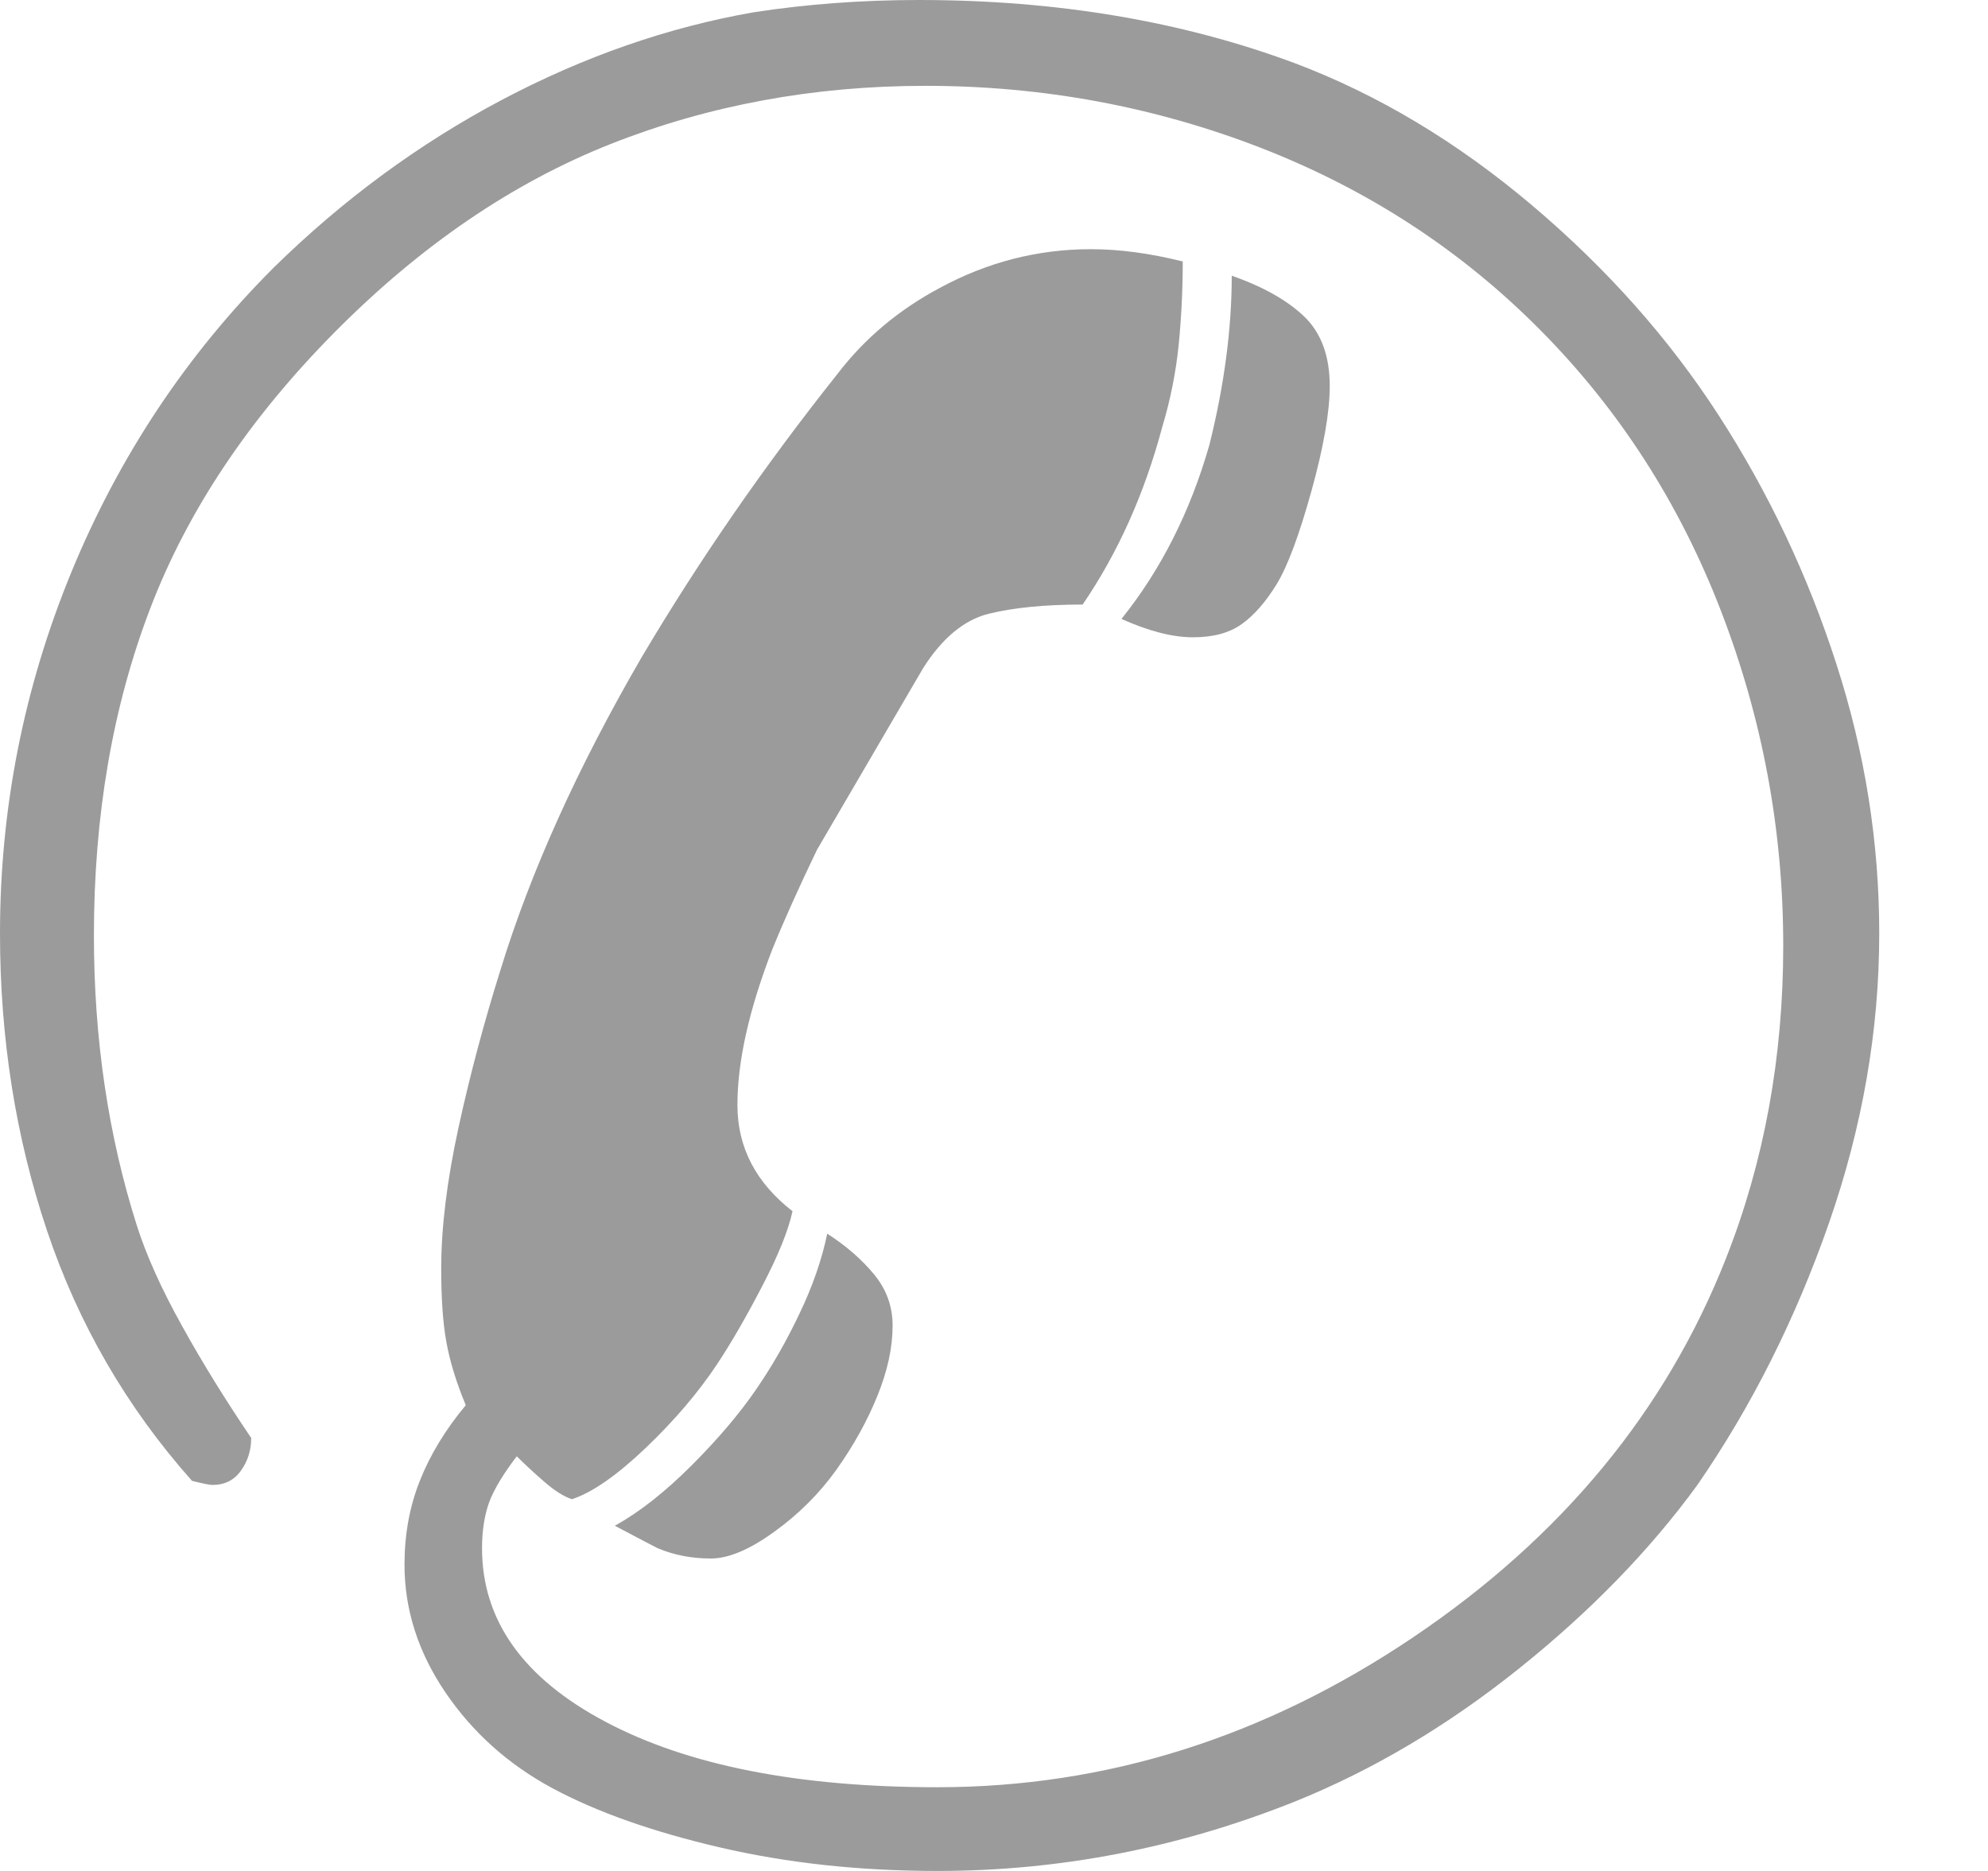 <svg width="17px" height="16px" viewBox="0 0 17 16" version="1.1" xmlns="http://www.w3.org/2000/svg" xmlns:xlink="http://www.w3.org/1999/xlink">
    <!-- Generator: Sketch 51.1 (57501) - http://www.bohemiancoding.com/sketch -->
    <desc>Created with Sketch.</desc>
    <defs></defs>
    <g id="Page-1" stroke="none" stroke-width="1" fill="none" fill-rule="evenodd">
        <g id="westfalenwind-v3-1" transform="translate(-550, -56)" fill="#9B9B9B">
            <g id="Group-23" transform="translate(550, 52)">
                <g id="telefon" transform="translate(0, 4)">
                    <path d="M11.153,2.707 C11.298,2.847 11.371,3.045 11.371,3.301 C11.371,3.523 11.319,3.823 11.214,4.201 C11.109,4.579 11.01,4.844 10.917,4.996 C10.824,5.147 10.725,5.261 10.62,5.336 C10.515,5.412 10.376,5.45 10.201,5.45 C10.026,5.45 9.822,5.397 9.59,5.293 C9.927,4.873 10.177,4.379 10.341,3.808 C10.469,3.296 10.533,2.812 10.533,2.358 C10.801,2.451 11.007,2.568 11.153,2.707 M0.402,10.524 C0.134,9.726 0,8.879 0,7.983 C0,6.911 0.204,5.881 0.611,4.891 C1.019,3.901 1.595,3.034 2.341,2.288 C2.934,1.706 3.584,1.229 4.288,0.856 C4.993,0.483 5.712,0.233 6.445,0.105 C6.9,0.035 7.371,0 7.86,0 C9.036,0 10.108,0.181 11.074,0.541 C11.784,0.809 12.46,1.214 13.1,1.755 C13.741,2.297 14.274,2.897 14.699,3.555 C15.124,4.213 15.459,4.92 15.703,5.677 C15.948,6.434 16.07,7.202 16.07,7.983 C16.07,8.809 15.927,9.633 15.642,10.454 C15.356,11.275 14.981,12.023 14.515,12.699 C14.108,13.258 13.598,13.782 12.987,14.271 C12.376,14.76 11.738,15.138 11.074,15.406 C10.084,15.802 9.066,16 8.017,16 C7.354,16 6.734,15.933 6.157,15.799 C5.581,15.665 5.103,15.496 4.725,15.293 C4.346,15.089 4.041,14.815 3.808,14.472 C3.575,14.128 3.459,13.764 3.459,13.38 C3.459,13.124 3.502,12.885 3.59,12.664 C3.677,12.443 3.808,12.227 3.983,12.017 C3.901,11.82 3.846,11.639 3.817,11.476 C3.787,11.313 3.773,11.103 3.773,10.847 C3.773,10.498 3.822,10.096 3.921,9.642 C4.02,9.188 4.14,8.74 4.279,8.297 C4.536,7.459 4.937,6.568 5.485,5.624 C5.974,4.798 6.533,3.988 7.162,3.197 C7.394,2.894 7.686,2.649 8.035,2.463 C8.442,2.242 8.873,2.131 9.328,2.131 C9.572,2.131 9.834,2.166 10.114,2.236 C10.114,2.48 10.102,2.719 10.079,2.952 C10.055,3.185 10.009,3.418 9.939,3.651 C9.787,4.221 9.56,4.728 9.258,5.17 C8.932,5.17 8.664,5.197 8.454,5.249 C8.245,5.301 8.058,5.456 7.895,5.712 L6.987,7.266 C6.835,7.581 6.707,7.866 6.603,8.122 C6.405,8.635 6.306,9.077 6.306,9.45 C6.306,9.811 6.463,10.114 6.777,10.358 C6.742,10.521 6.655,10.737 6.515,11.004 C6.376,11.272 6.247,11.493 6.131,11.668 C5.968,11.913 5.764,12.151 5.52,12.384 C5.275,12.617 5.066,12.763 4.891,12.821 C4.821,12.798 4.742,12.748 4.655,12.672 C4.568,12.597 4.489,12.524 4.419,12.454 C4.303,12.606 4.224,12.737 4.183,12.847 C4.143,12.958 4.122,13.089 4.122,13.24 C4.122,13.857 4.474,14.352 5.179,14.725 C5.883,15.098 6.83,15.284 8.017,15.284 C9.461,15.284 10.818,14.856 12.087,14 C13.356,13.144 14.247,12.064 14.76,10.76 C15.086,9.933 15.249,9.042 15.249,8.087 C15.249,7.098 15.071,6.143 14.716,5.223 C14.361,4.303 13.846,3.502 13.17,2.821 C12.495,2.14 11.7,1.622 10.786,1.266 C9.872,0.911 8.914,0.734 7.913,0.734 C6.958,0.734 6.061,0.9 5.223,1.231 C4.384,1.563 3.598,2.099 2.865,2.838 C2.131,3.578 1.604,4.367 1.284,5.205 C0.963,6.044 0.803,6.975 0.803,8 C0.803,8.885 0.926,9.712 1.17,10.48 C1.252,10.737 1.38,11.022 1.555,11.336 C1.729,11.651 1.927,11.971 2.148,12.297 C2.148,12.402 2.119,12.495 2.061,12.576 C2.003,12.658 1.921,12.699 1.817,12.699 C1.793,12.699 1.735,12.687 1.642,12.664 C1.083,12.035 0.67,11.322 0.402,10.524 M7.476,10.9 C7.581,11.028 7.633,11.173 7.633,11.336 C7.633,11.523 7.59,11.724 7.502,11.939 C7.415,12.154 7.298,12.364 7.153,12.568 C7.007,12.772 6.83,12.949 6.62,13.1 C6.41,13.252 6.23,13.328 6.079,13.328 C5.915,13.328 5.764,13.299 5.624,13.24 C5.601,13.229 5.479,13.165 5.258,13.048 C5.467,12.932 5.686,12.76 5.913,12.533 C6.14,12.306 6.323,12.09 6.463,11.886 C6.603,11.683 6.728,11.464 6.838,11.231 C6.949,10.999 7.028,10.772 7.074,10.55 C7.237,10.655 7.371,10.772 7.476,10.9" id="Fill-1"></path>
                </g>
            </g>
        </g>
    </g>
</svg>